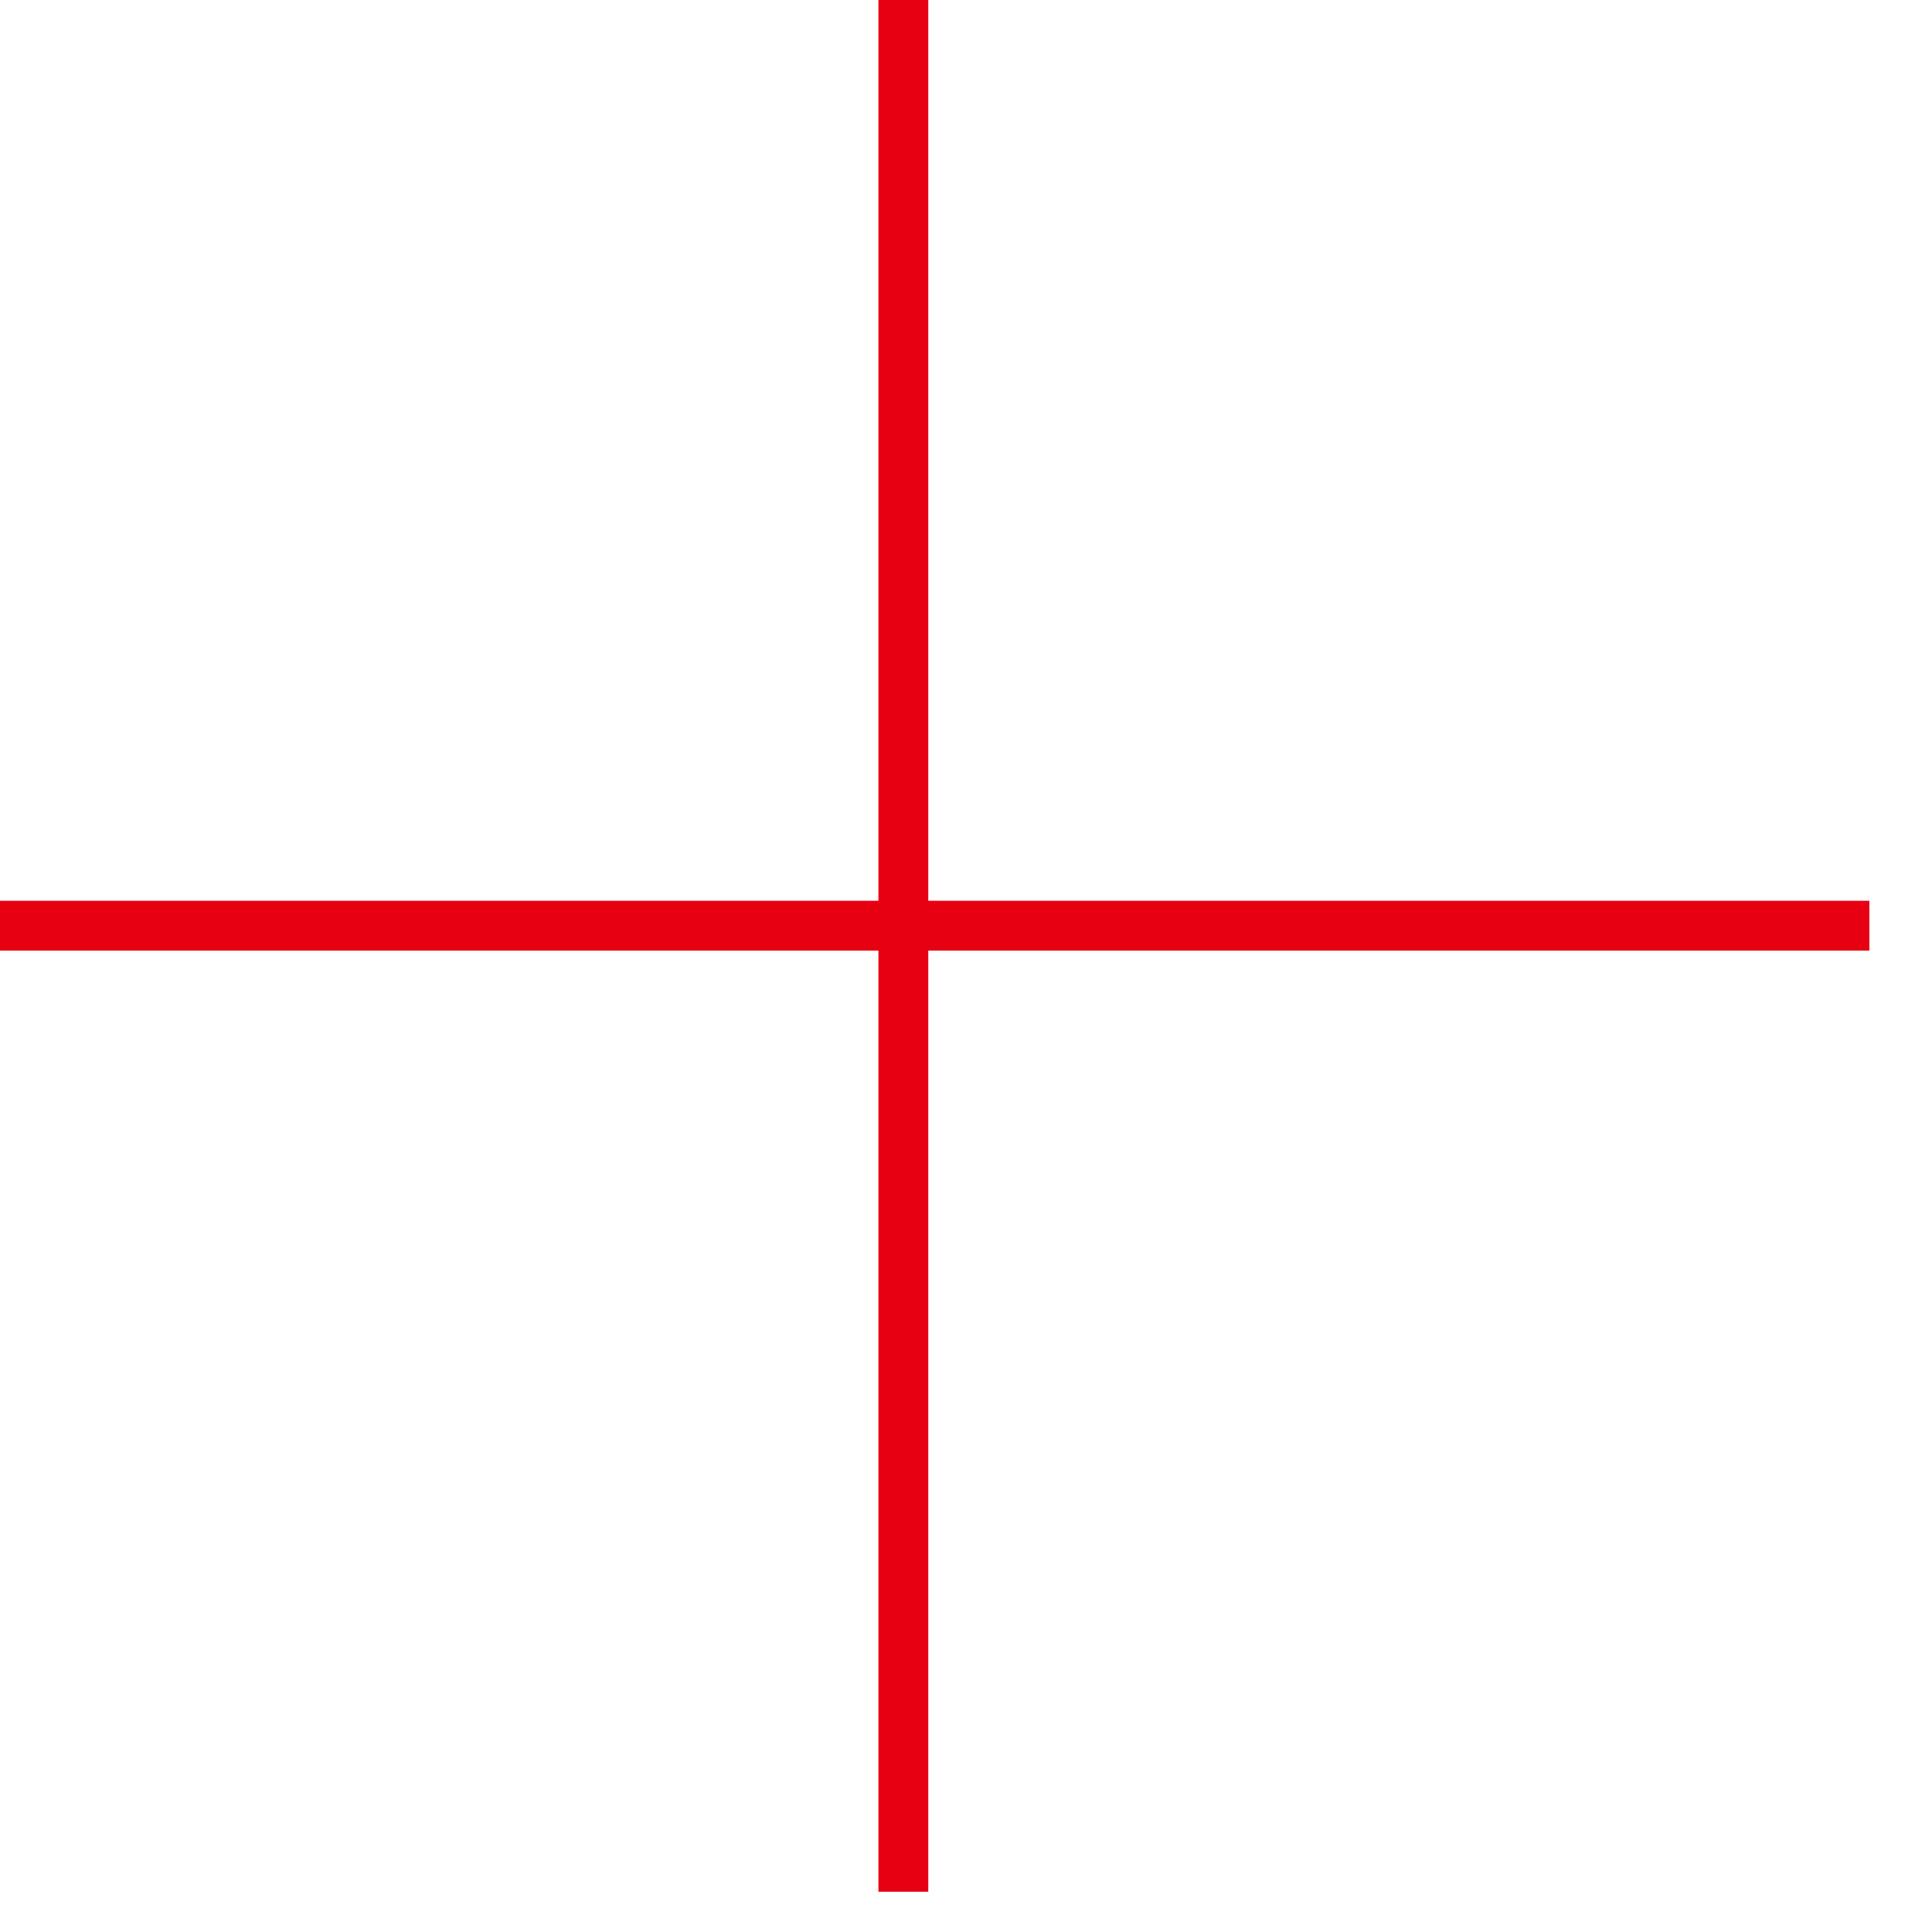 <?xml version="1.0" encoding="utf-8"?>
<!-- Generator: Adobe Illustrator 15.0.0, SVG Export Plug-In . SVG Version: 6.00 Build 0)  -->
<!DOCTYPE svg PUBLIC "-//W3C//DTD SVG 1.1//EN" "http://www.w3.org/Graphics/SVG/1.1/DTD/svg11.dtd">
<svg version="1.1" id="レイヤー_1" xmlns="http://www.w3.org/2000/svg" xmlns:xlink="http://www.w3.org/1999/xlink" x="0px"
	 y="0px" width="29.065px" height="29.067px" viewBox="0 0 29.065 29.067" enable-background="new 0 0 29.065 29.067"
	 xml:space="preserve">
<g>
	<line fill="none" stroke="#E60012" stroke-width="0.75" stroke-miterlimit="10" x1="-0.943" y1="13.926" x2="28.123" y2="13.926"/>
	<line fill="none" stroke="#E60012" stroke-width="0.75" stroke-miterlimit="10" x1="13.59" y1="28.459" x2="13.59" y2="-0.605"/>
</g>
</svg>
